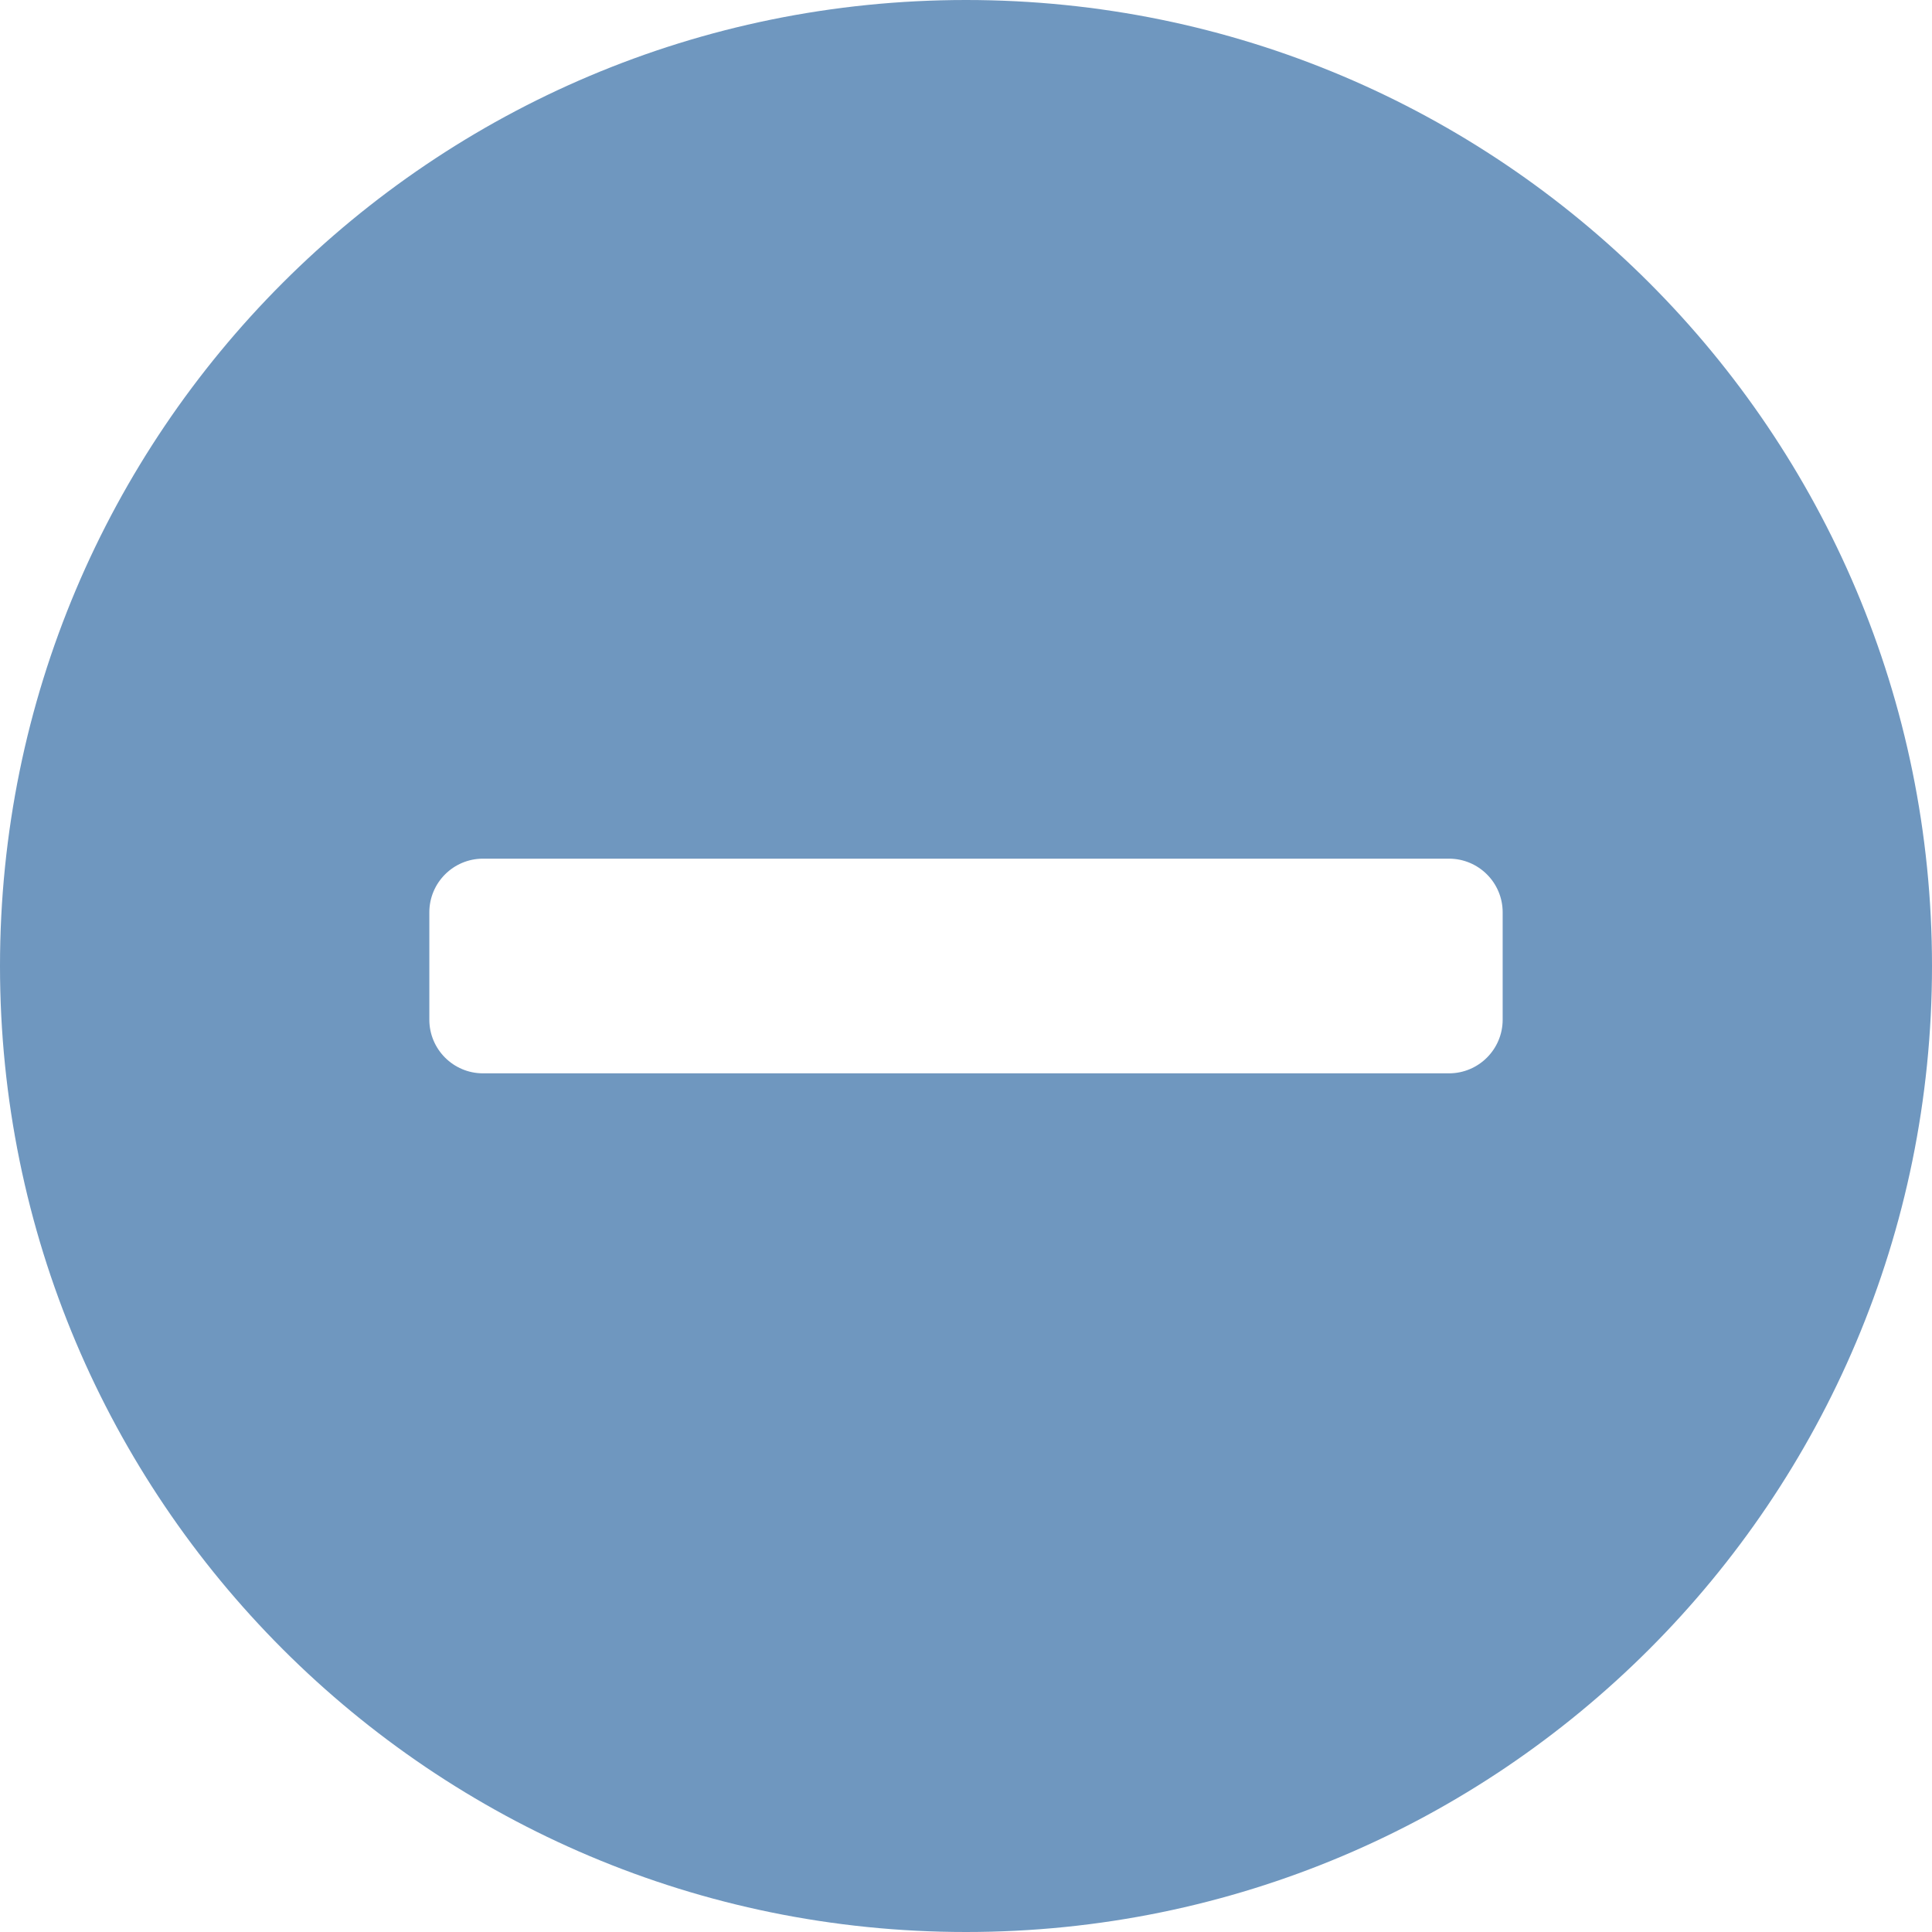 <svg width="18" height="18" viewBox="0 0 18 18" fill="none" xmlns="http://www.w3.org/2000/svg">
<g clip-path="url(#clip0_847_8513)">
<path d="M9 0C13.974 1.28624e-07 18 4.025 18 9C18 13.974 13.975 18 9 18C4.026 18 1.28622e-07 13.975 0 9C0 4.026 4.025 0 9 0ZM4.5 8C4.224 8 4 8.224 4 8.5V9.5C4 9.776 4.224 10 4.5 10H13.5C13.776 10 14 9.776 14 9.5V8.5C14 8.224 13.776 8 13.5 8H4.5Z" fill="#6F97BF"/>
</g>
<defs>
<clipPath id="clip0_847_8513">
<rect width="18" height="18" fill="white"/>
</clipPath>
</defs>
</svg>
